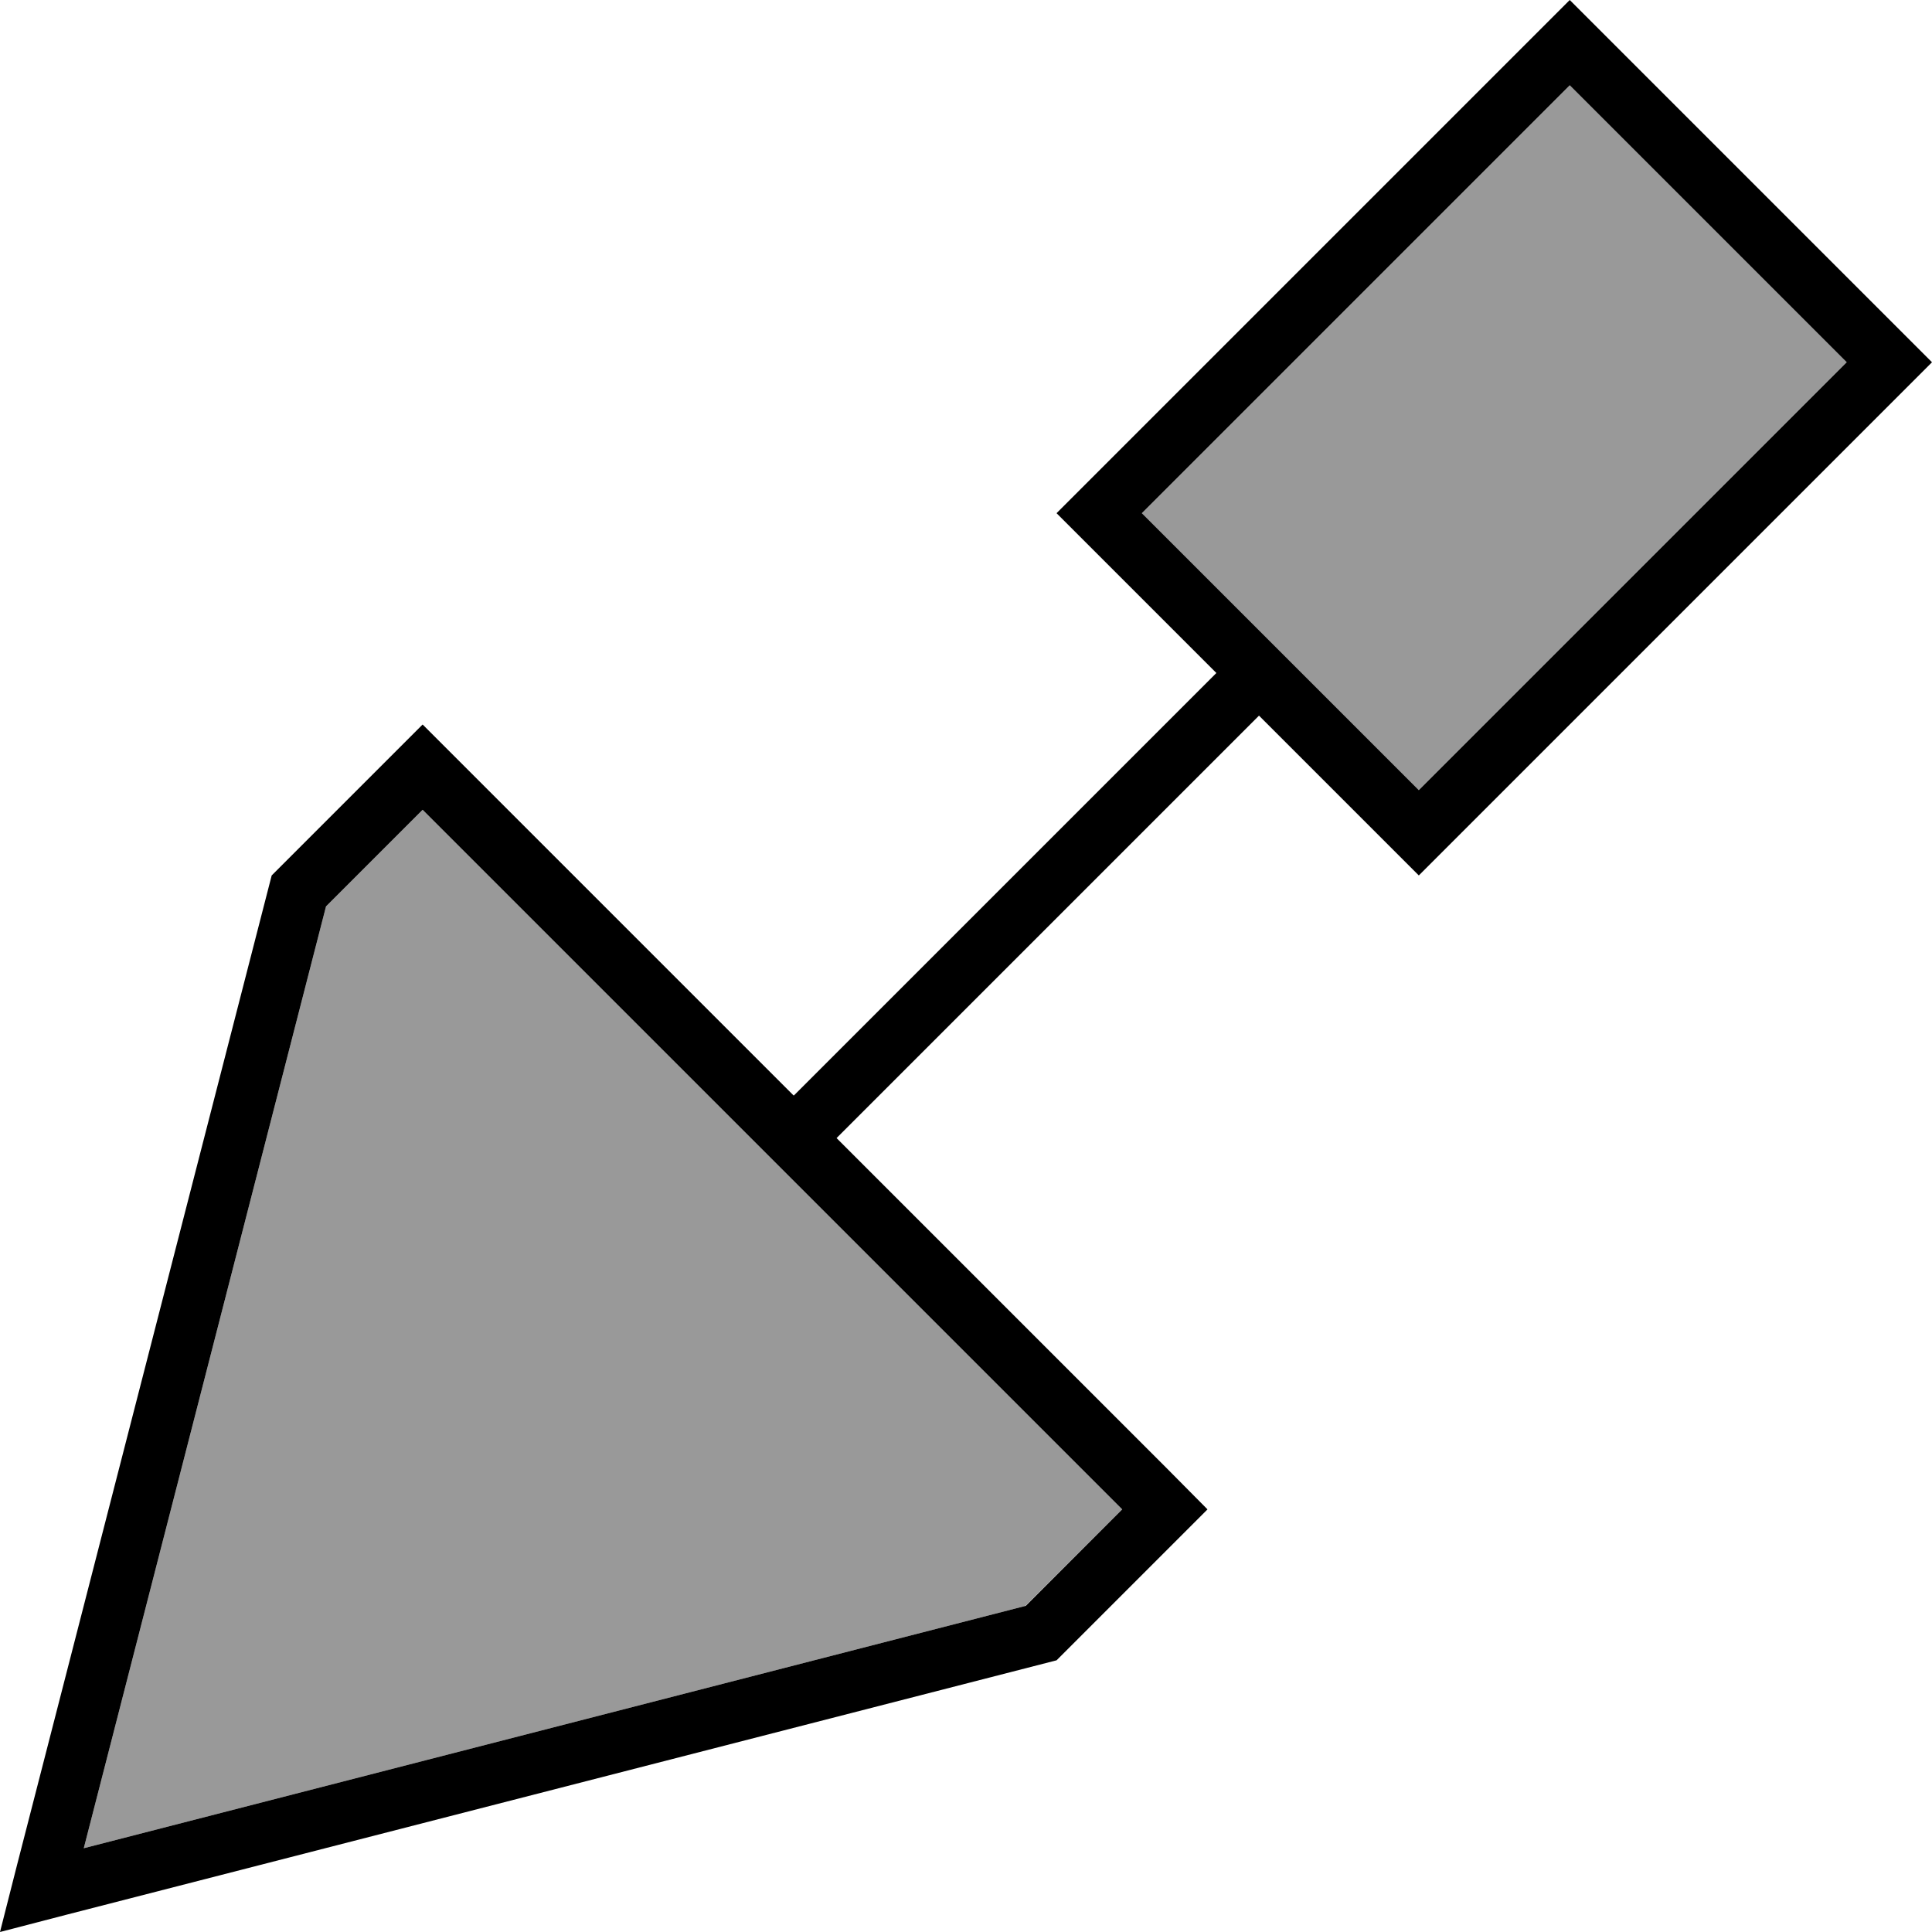 <svg xmlns="http://www.w3.org/2000/svg" viewBox="0 0 512 512"><!--! Font Awesome Pro 6.7.1 by @fontawesome - https://fontawesome.com License - https://fontawesome.com/license (Commercial License) Copyright 2024 Fonticons, Inc. --><defs><style>.fa-secondary{opacity:.4}</style></defs><path class="fa-secondary" d="M22.2 489.8l249.5-64.2L297.4 400 112 214.6 86.4 240.2 22.2 489.8zM302.6 136L376 209.4 489.4 96 416 22.6 302.6 136z"/><path class="fa-primary" d="M387.3 220.7L376 232l-11.3-11.3-73.4-73.4L280 136l11.3-11.3L404.7 11.3 416 0l11.3 11.3 73.4 73.4L512 96l-11.3 11.3L387.3 220.7zM489.4 96L416 22.6 302.6 136 376 209.4 489.4 96zm-279 194.3l112-112 11.3 11.3-112 112 87 87L320 400l-11.3 11.3L280 440 17.7 507.4 0 512l4.5-17.7L72 232l28.7-28.7L112 192l11.3 11.3 87 87zm61.4 135.3L297.4 400 112 214.6 86.4 240.2 22.2 489.8l249.5-64.2z"/></svg>